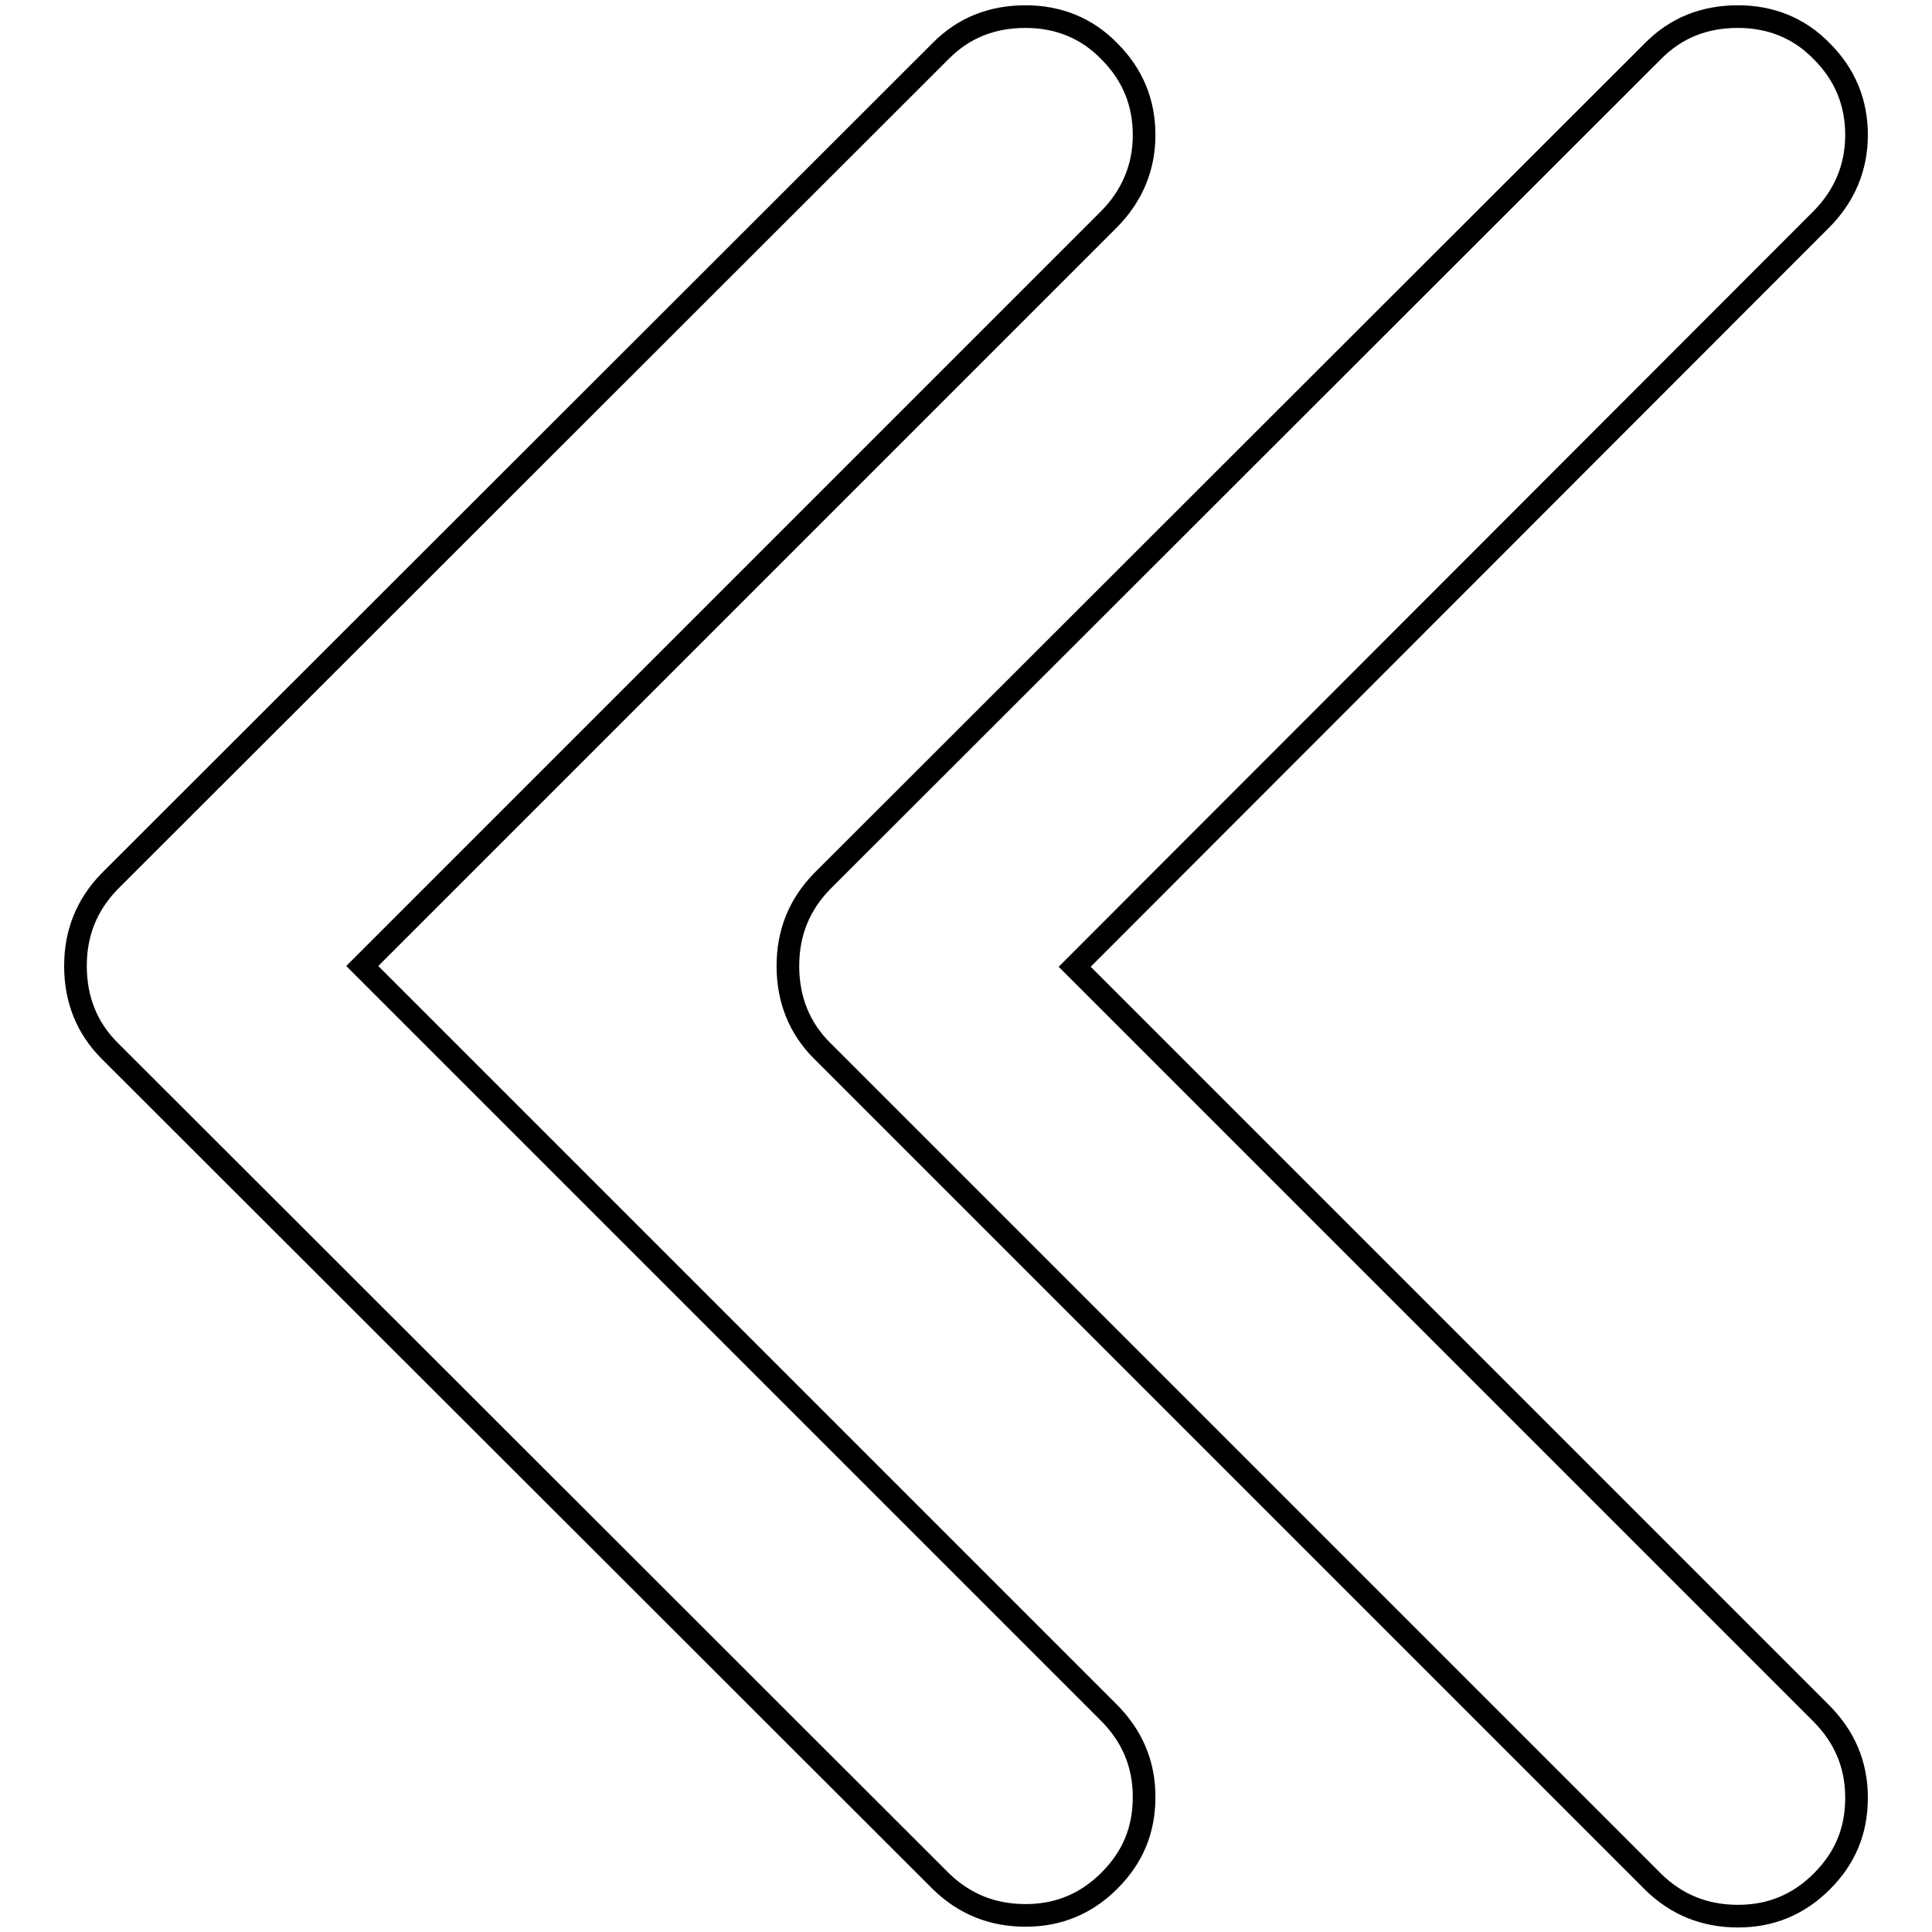 <?xml version="1.0" encoding="utf-8"?>
<!-- Svg Vector Icons : http://www.onlinewebfonts.com/icon -->
<!DOCTYPE svg PUBLIC "-//W3C//DTD SVG 1.1//EN" "http://www.w3.org/Graphics/SVG/1.1/DTD/svg11.dtd">
<svg version="1.1" xmlns="http://www.w3.org/2000/svg" xmlns:xlink="http://www.w3.org/1999/xlink" x="0px" y="0px" viewBox="0 0 256 256" enable-background="new 0 0 256 256" xml:space="preserve">
<g><g><path stroke-width="3" fill-opacity="0" stroke="#000000"  d="M230.3,2.2c4.3,0,8.1,1.5,11.1,4.6c3.1,3.1,4.6,6.8,4.6,11.1s-1.6,8.1-4.7,11.2l-98.9,99l98.9,98.9c3.1,3.1,4.7,6.8,4.7,11.2s-1.5,8-4.6,11.1c-3.1,3.1-6.8,4.6-11.1,4.6c-4.4,0-8.1-1.5-11.2-4.5L108.9,139.2c-3-3-4.5-6.8-4.5-11.2s1.5-8.1,4.5-11.2L219.1,6.7C222.1,3.7,225.8,2.2,230.3,2.2L230.3,2.2z M135.9,2.2c4.3,0,8.1,1.5,11.1,4.6c3.1,3.1,4.6,6.8,4.6,11.1s-1.6,8.1-4.7,11.2L48,128l98.9,98.9c3.1,3.1,4.7,6.8,4.7,11.2s-1.5,8-4.6,11.1c-3.1,3.1-6.8,4.6-11.1,4.6c-4.4,0-8.1-1.5-11.2-4.5L14.5,139.2c-3-3-4.5-6.8-4.5-11.2s1.5-8.1,4.5-11.2L124.7,6.7C127.7,3.7,131.4,2.2,135.9,2.2L135.9,2.2z"/></g></g>
</svg>